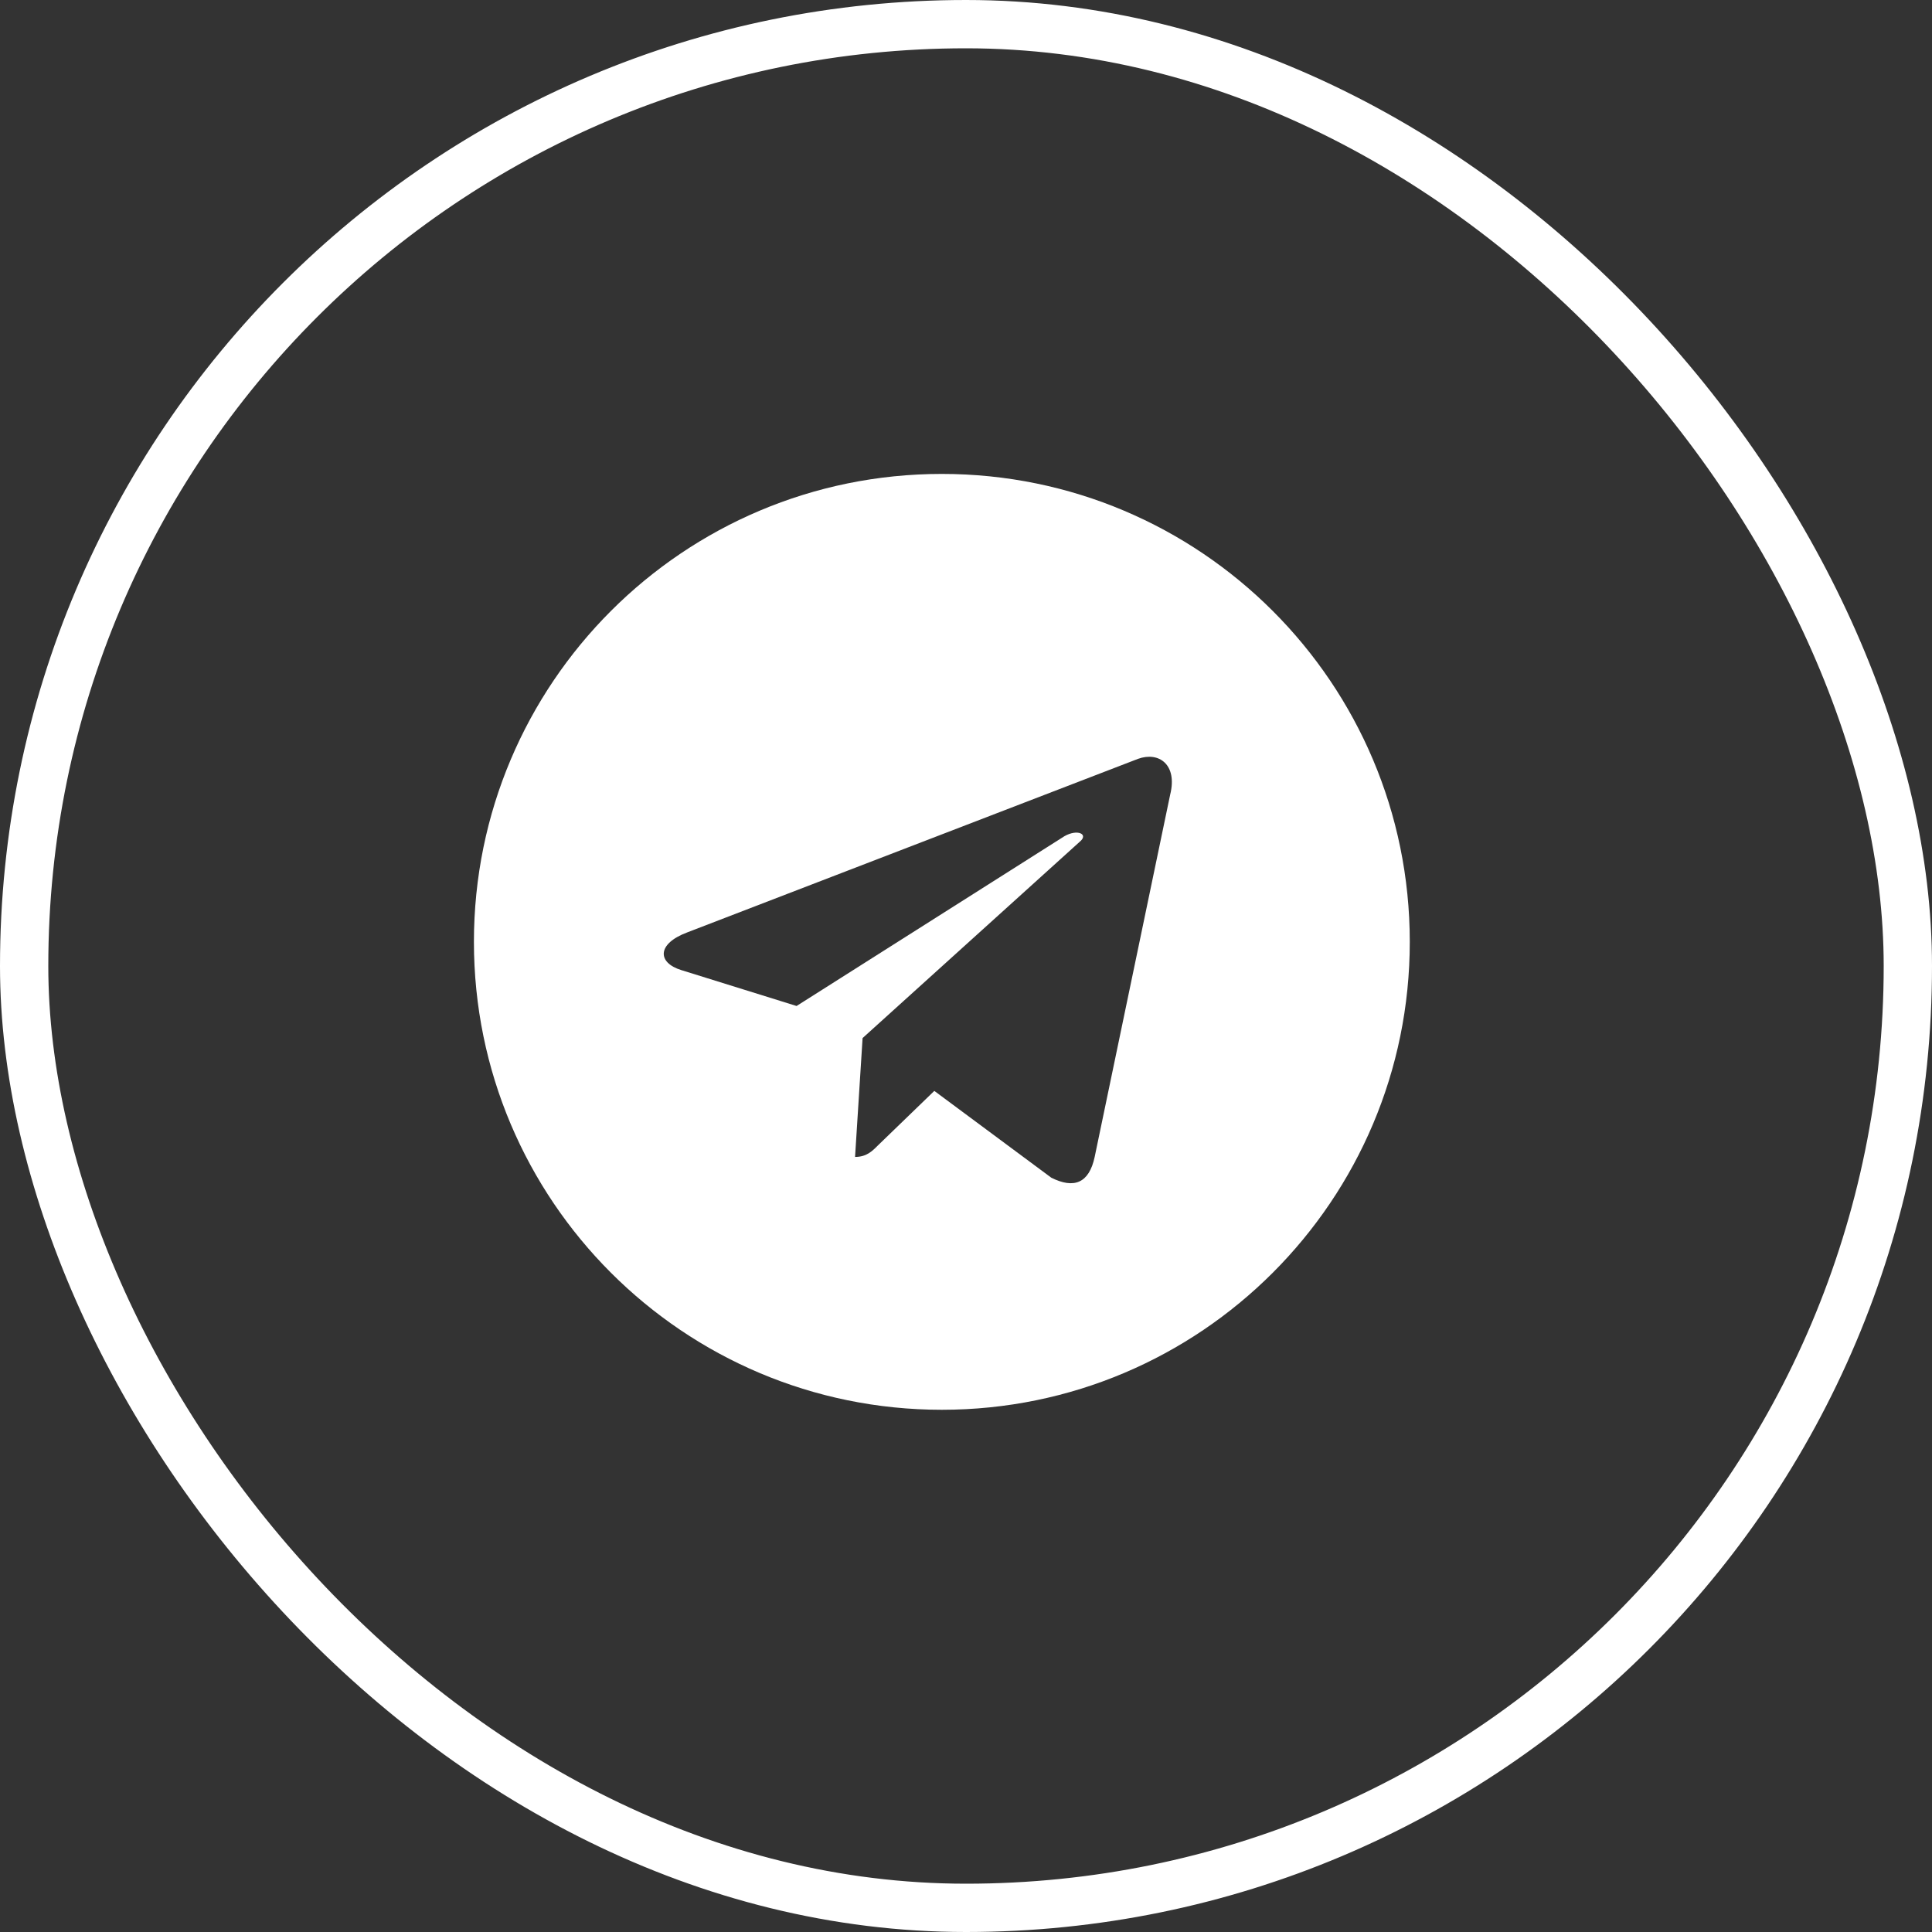 <?xml version="1.0" encoding="UTF-8"?> <svg xmlns="http://www.w3.org/2000/svg" width="40" height="40" viewBox="0 0 40 40" fill="none"><rect x="0" y="0" width="40" height="40" fill="#333333" stroke="none"/><rect x="0.5" y="0.5" width="39" height="39" rx="19.5" stroke="white"></rect><path d="M19.5 9.812C24.852 9.812 29.188 14.148 29.188 19.5C29.188 24.852 24.852 29.188 19.5 29.188C14.148 29.188 9.812 24.852 9.812 19.5C9.812 14.148 14.148 9.812 19.5 9.812ZM24.227 16.453C24.383 15.828 23.992 15.555 23.562 15.711L14.227 19.305C13.602 19.539 13.602 19.93 14.109 20.086L16.492 20.828L22.039 17.312C22.312 17.156 22.547 17.273 22.352 17.43L17.859 21.492L17.703 23.953C17.938 23.953 18.055 23.836 18.172 23.719L19.344 22.586L21.766 24.383C22.234 24.617 22.547 24.5 22.664 23.953L24.227 16.453Z" fill="white"></path></svg> 